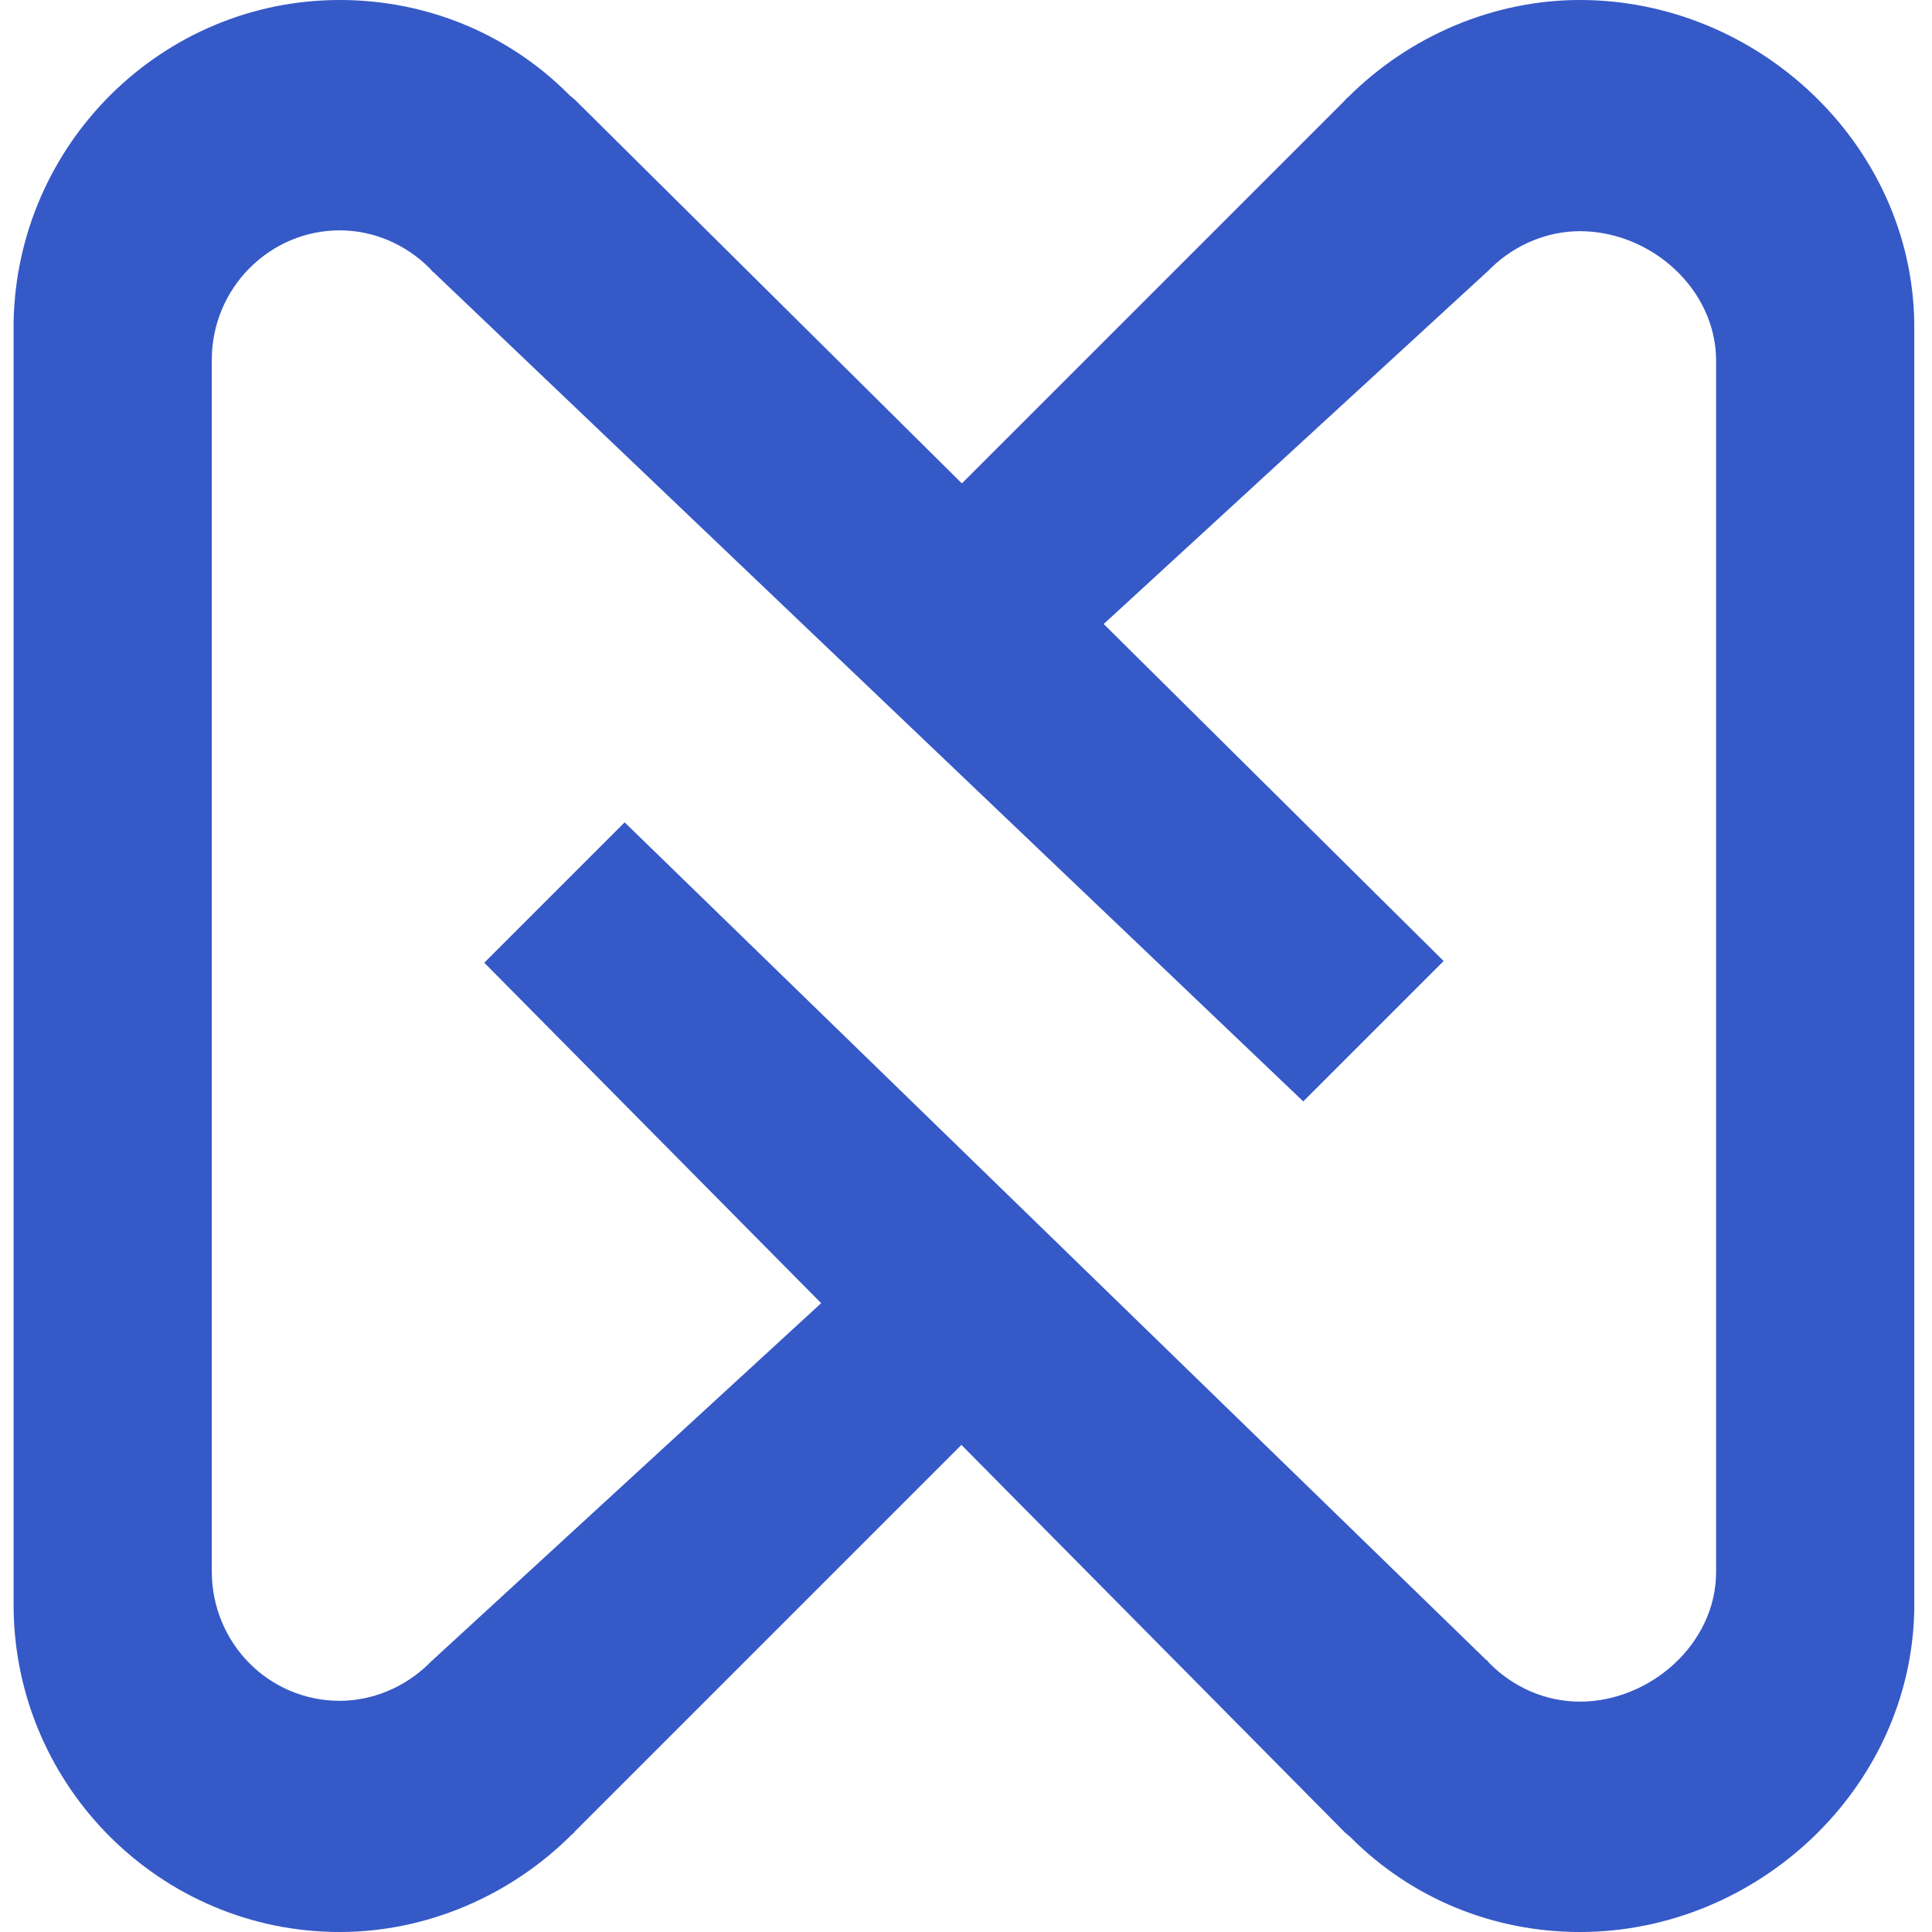 <svg width="150" height="150" viewBox="0 0 150 150" fill="none" xmlns="http://www.w3.org/2000/svg">
<path d="M122.661 150C115.994 150 109.648 147.436 104.905 142.692L104.776 142.564C104.648 142.5 104.584 142.372 104.456 142.308L37.597 74.744L48.495 63.846L115.225 128.718L115.353 128.846C115.482 128.91 115.546 129.038 115.674 129.167C117.533 131.026 120.033 132.115 122.661 132.115C128.11 132.115 133.238 127.628 133.238 122.051V28.013C133.238 22.436 128.174 17.949 122.661 17.949C120.161 17.949 117.661 18.974 115.802 20.769L115.61 20.962L84.071 49.936L73.174 39.038L104.392 7.821C104.456 7.756 104.52 7.628 104.648 7.564C109.456 2.756 115.994 0 122.661 0C136.507 0 148.43 11.218 148.623 25.064V125C148.366 138.846 136.443 150 122.661 150Z" fill="#3559C7"/>
<path d="M26.378 0C33.044 0 39.391 2.564 44.134 7.308L44.262 7.436C44.391 7.5 44.455 7.628 44.583 7.692L112.083 74.615L101.185 85.513L33.813 21.282L33.685 21.154C33.557 21.09 33.493 20.962 33.365 20.833C31.506 18.974 29.006 17.885 26.378 17.885C20.929 17.885 16.442 22.372 16.442 27.949V121.987C16.442 127.564 20.865 132.051 26.378 132.051C28.878 132.051 31.378 131.026 33.237 129.231L33.429 129.038L64.967 100.064L75.865 110.962L44.647 142.179C44.583 142.244 44.519 142.372 44.391 142.436C39.583 147.244 33.044 150 26.378 150C12.531 150 1.249 138.782 1.057 124.936V25C1.314 11.154 12.596 0 26.378 0Z" fill="#3559C7"/>
</svg>
